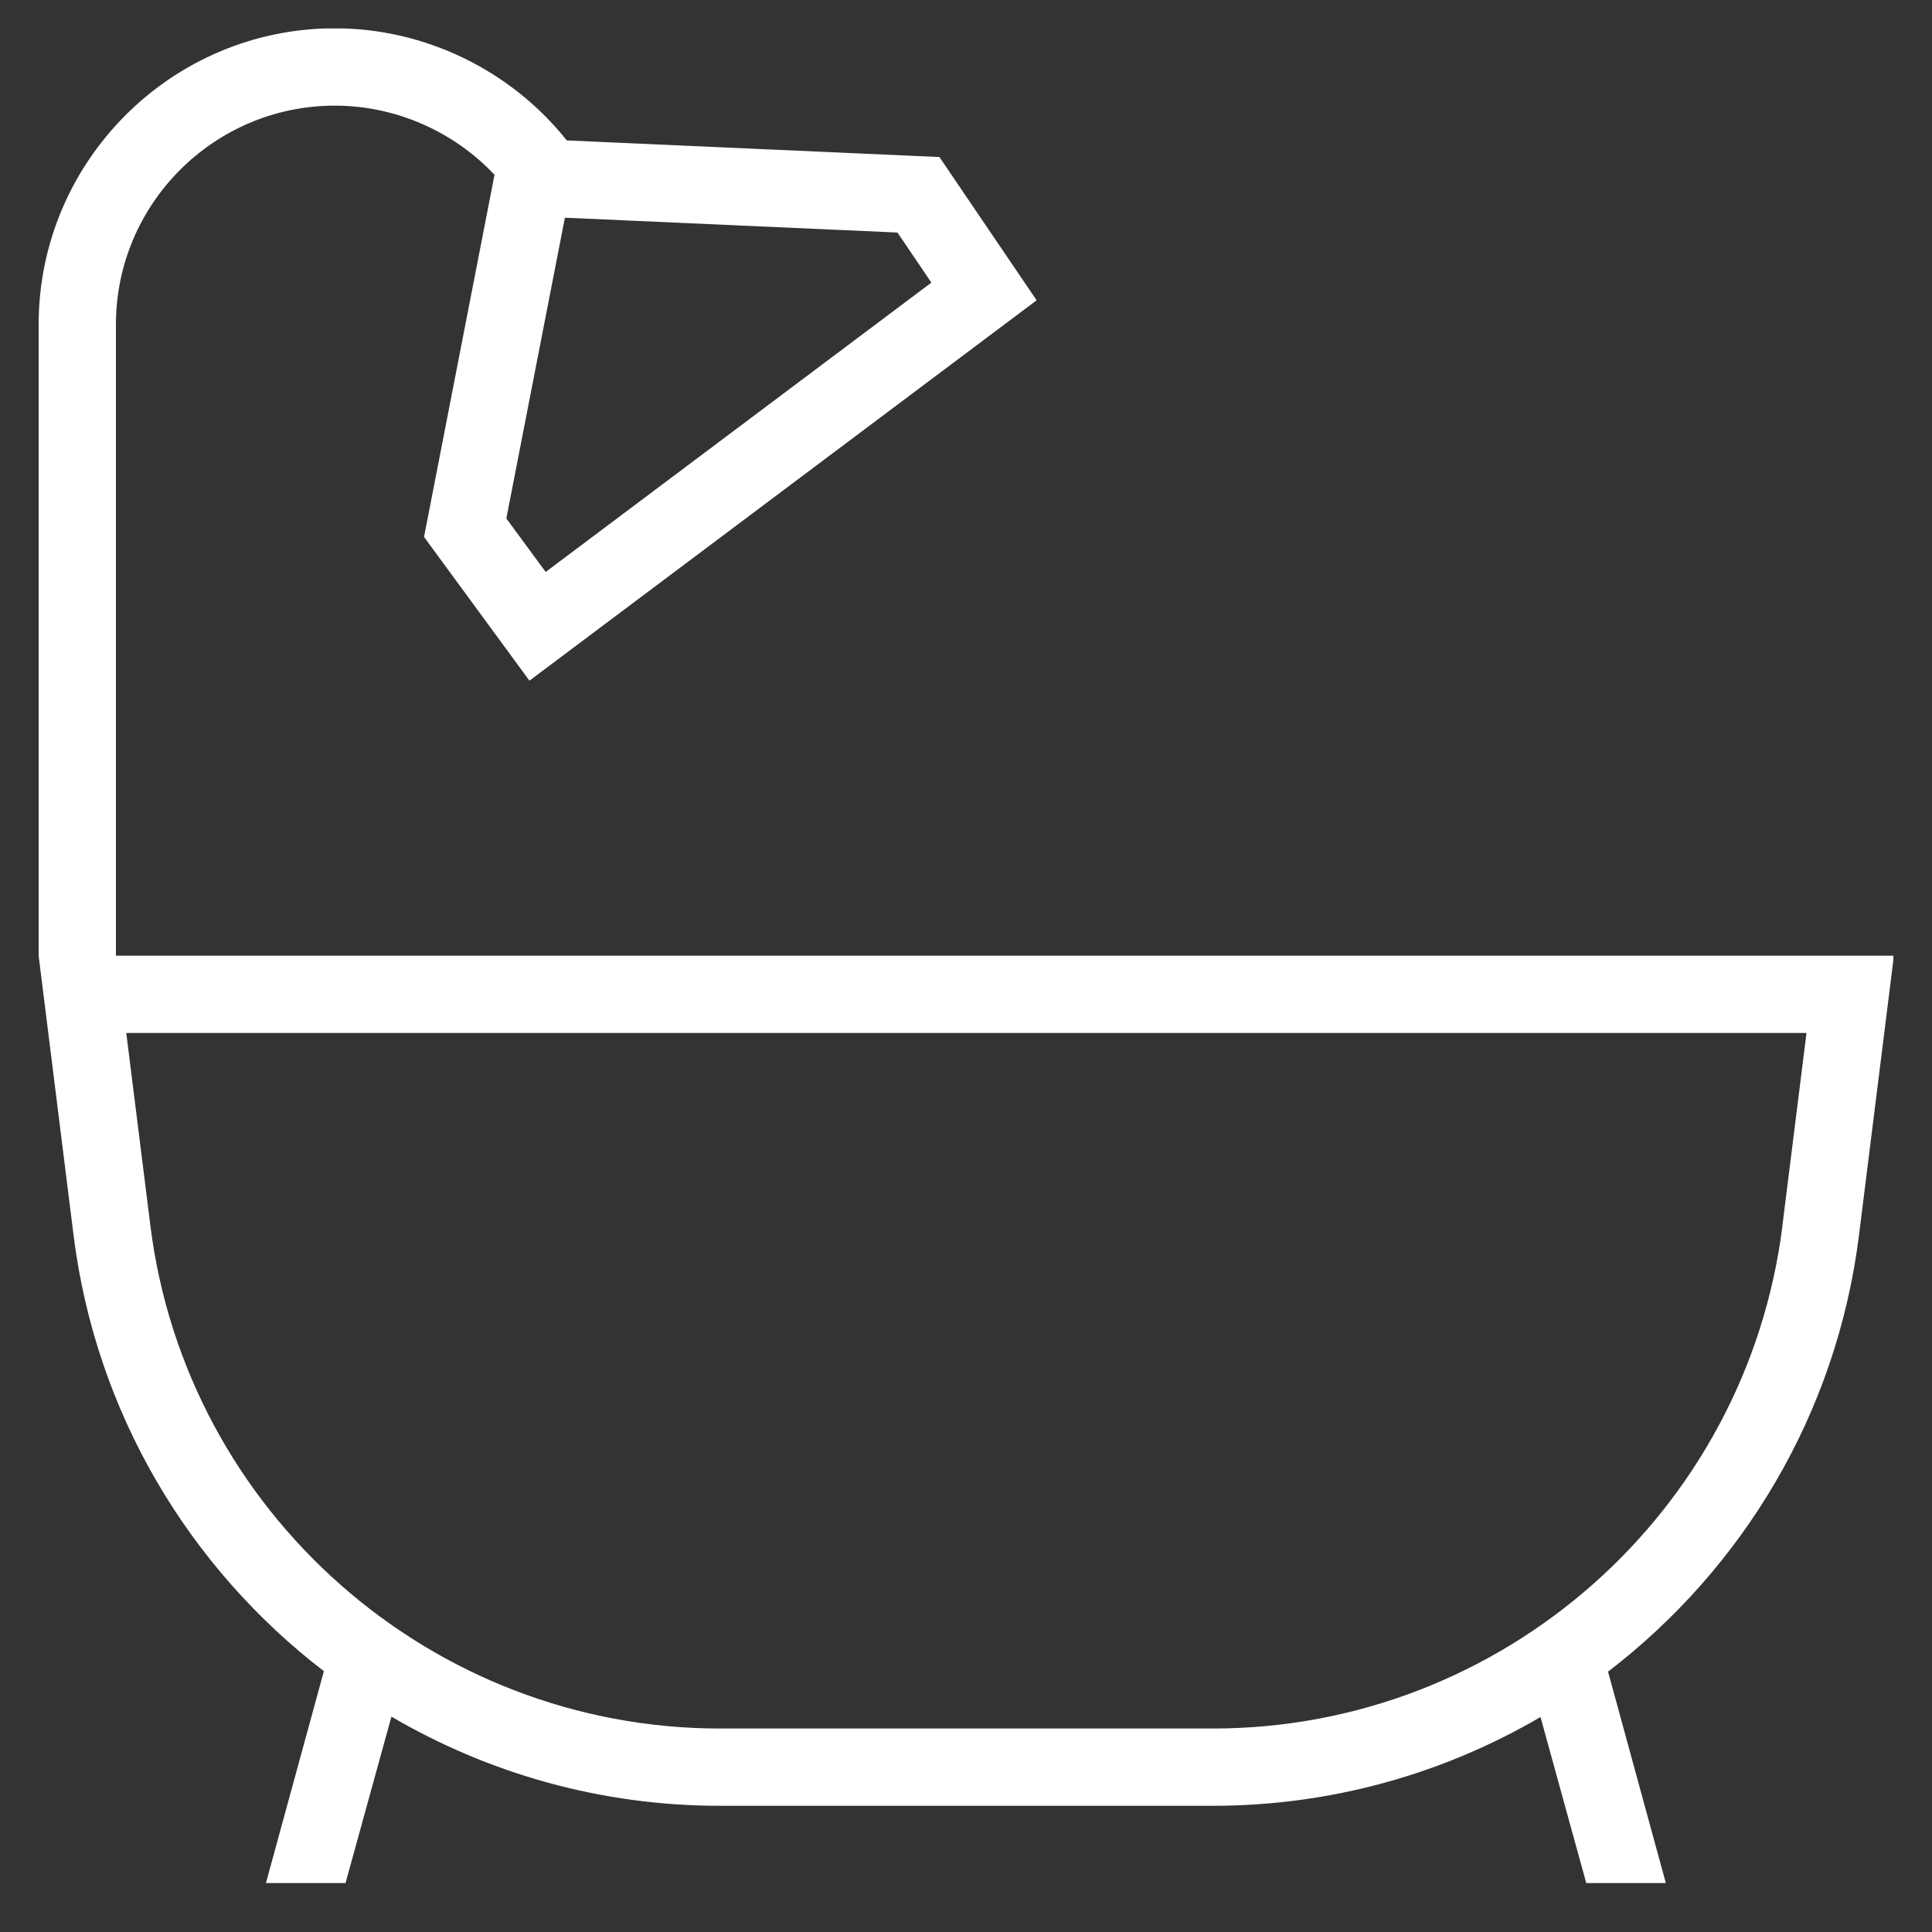 <svg width="25" height="25" viewBox="0 0 25 25" fill="none" xmlns="http://www.w3.org/2000/svg">
<rect x="0" y="0" width="25" height="25" fill="#333333" stroke="none"/>
<g clip-path="url(#clip0_557_4414)">
<path d="M1.5 12.367V4.2C1.5 2.638 2.771 1.367 4.333 1.367C5.115 1.367 5.867 1.697 6.399 2.262L5.487 6.948L6.851 8.808L13.414 3.886L12.156 2.032L7.334 1.817C6.61 0.907 5.496 0.366 4.331 0.366C2.22 0.367 0.5 2.087 0.5 4.2V12.367L0.952 15.985C1.241 18.294 2.454 20.291 4.191 21.625L3.441 24.367H4.471L5.065 22.213C6.319 22.948 7.774 23.367 9.315 23.367H15.692C17.229 23.367 18.682 22.951 19.934 22.218L20.526 24.367H21.556L20.808 21.631C22.549 20.297 23.766 18.297 24.055 15.985L24.507 12.367H1.5ZM7.31 2.817L11.613 3.009L12.052 3.657L7.061 7.401L6.552 6.709L7.31 2.816V2.817ZM23.065 15.86C22.601 19.57 19.432 22.367 15.694 22.367H9.317C5.579 22.367 2.41 19.57 1.946 15.86L1.634 13.367H23.376L23.064 15.86H23.065Z" fill="white"/>
</g>
<defs>
<clipPath id="clip0_557_4414">
<rect width="24" height="24" fill="white" transform="translate(0.5 0.368)"/>
</clipPath>
</defs>
</svg>
